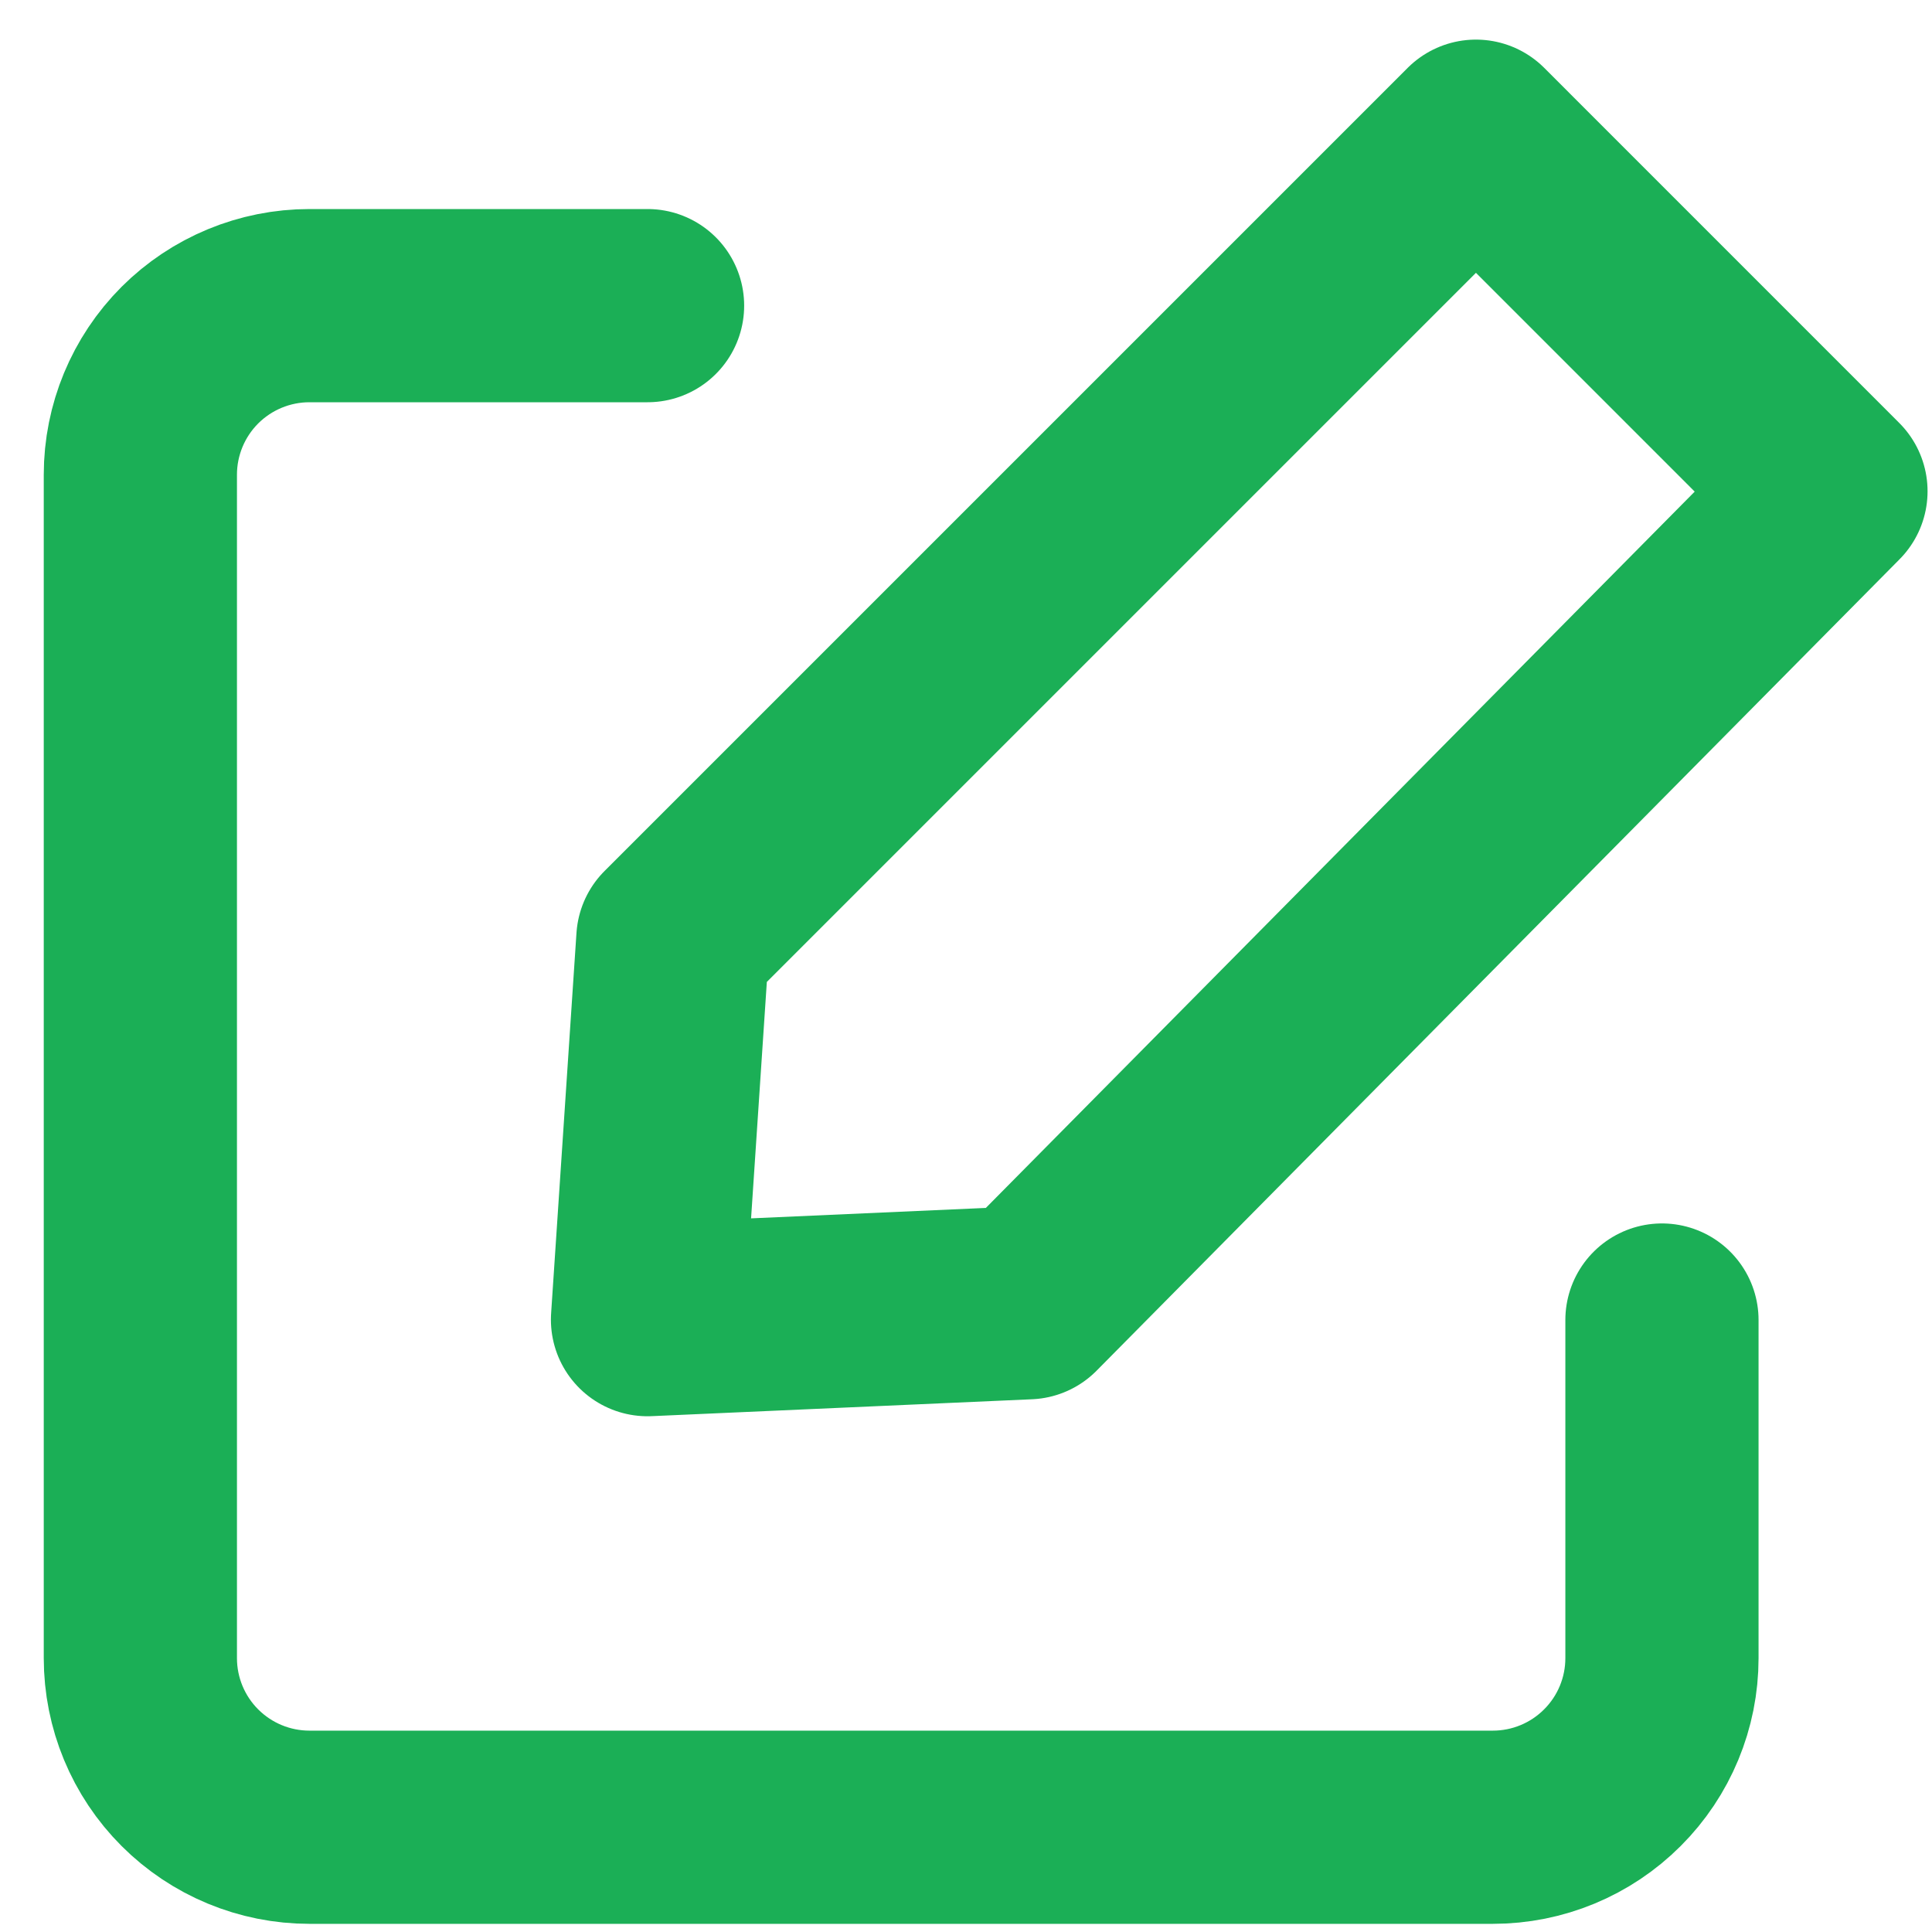 <svg width="40" height="40" viewBox="0 0 40 40" fill="none" xmlns="http://www.w3.org/2000/svg">
<path d="M34.409 27.33V34.33C34.409 35.259 34.04 36.149 33.383 36.805C32.727 37.462 31.837 37.831 30.908 37.831H6.407C5.478 37.831 4.588 37.462 3.931 36.805C3.275 36.149 2.906 35.259 2.906 34.33V9.828C2.906 8.9 3.275 8.01 3.931 7.353C4.588 6.697 5.478 6.328 6.407 6.328H13.407" stroke="#1BAF56" stroke-width="4" stroke-linecap="round" stroke-linejoin="round"/>
<path d="M21.282 26.972L37.908 10.171L30.558 2.82L13.931 19.447L13.406 27.322L21.282 26.972Z" stroke="#1BAF56" stroke-width="4" stroke-linecap="round" stroke-linejoin="round"/>
</svg>
